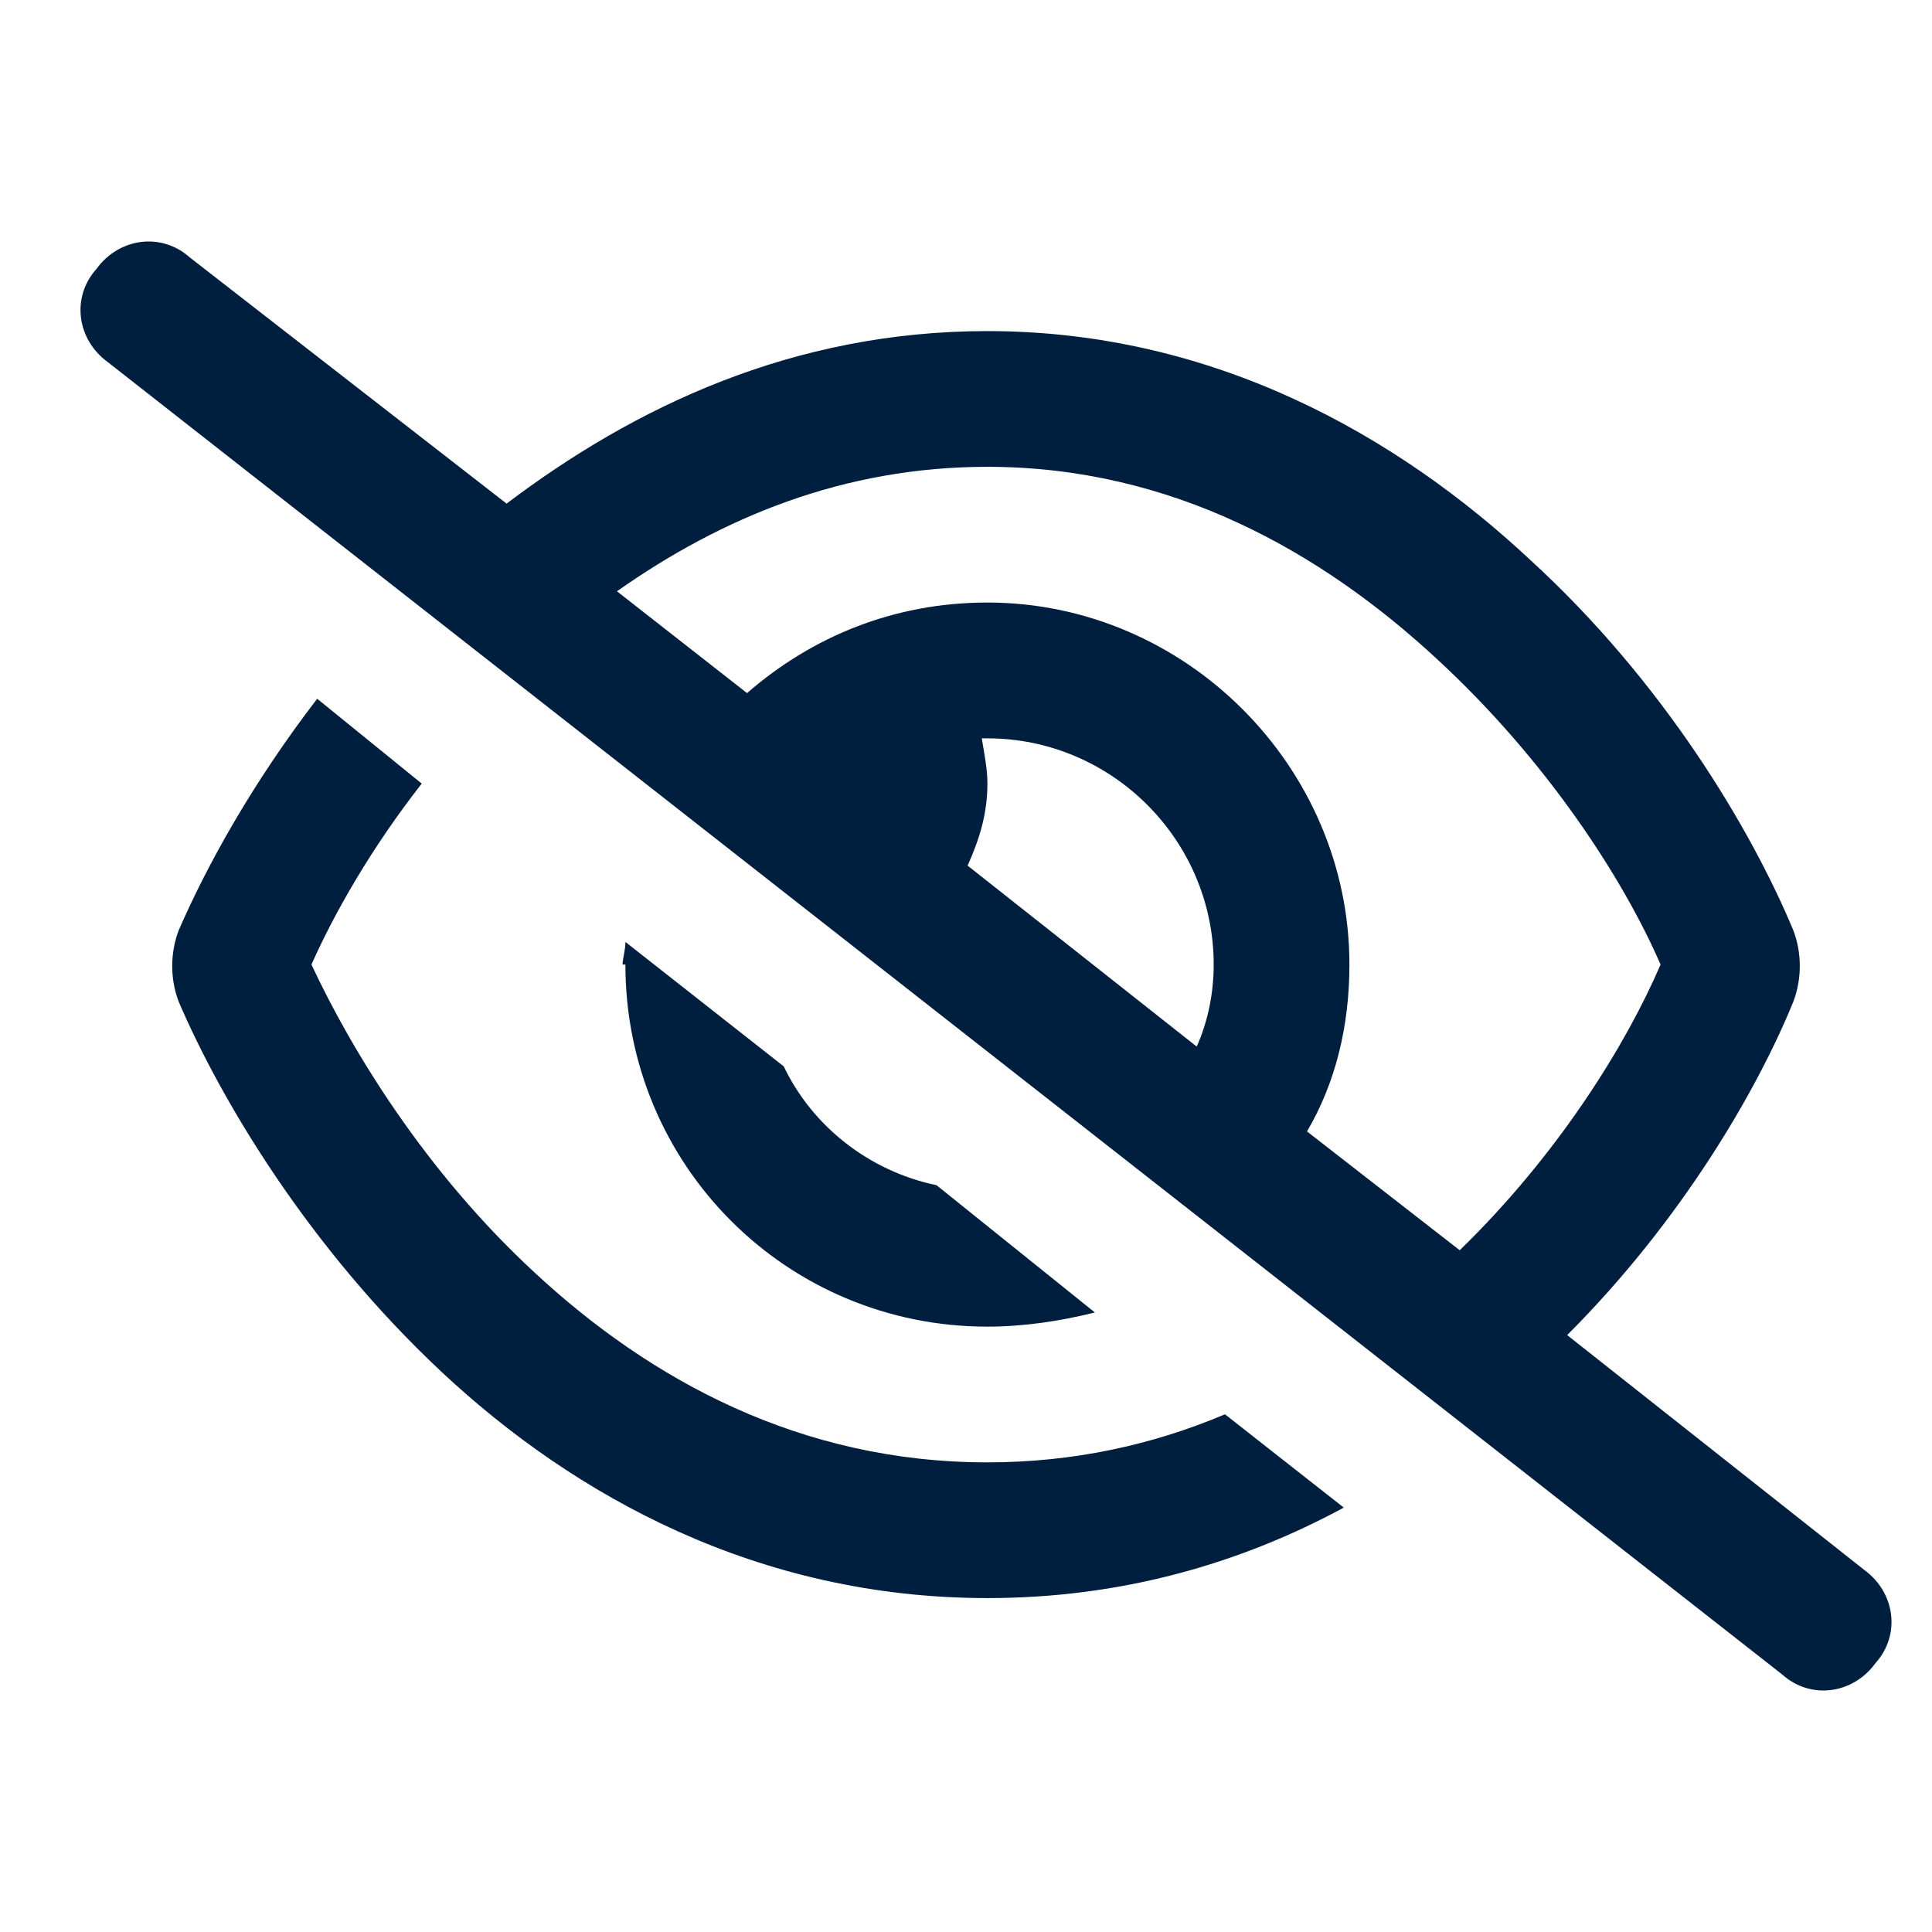 <svg width="24" height="24" viewBox="0 0 24 24" fill="none" xmlns="http://www.w3.org/2000/svg">
<path d="M2.359 3.199C2.007 2.883 1.48 2.953 1.199 3.34C0.883 3.691 0.953 4.218 1.34 4.499L22.139 20.801C22.49 21.117 23.017 21.047 23.298 20.66C23.614 20.309 23.544 19.782 23.157 19.501L19.468 16.585C20.874 15.18 21.822 13.563 22.279 12.439C22.384 12.158 22.384 11.842 22.279 11.561C21.752 10.296 20.663 8.469 19.012 6.958C17.36 5.413 15.077 4.113 12.266 4.113C9.842 4.113 7.874 5.061 6.293 6.256L2.359 3.199ZM7.664 7.345C8.964 6.431 10.474 5.799 12.266 5.799C14.55 5.799 16.412 6.853 17.852 8.188C19.223 9.453 20.171 10.928 20.628 11.982C20.206 12.966 19.363 14.336 18.133 15.531L16.236 14.055C16.587 13.458 16.763 12.755 16.763 11.982C16.763 9.523 14.725 7.485 12.266 7.485C11.107 7.485 10.088 7.907 9.28 8.61L7.664 7.345ZM14.866 13.001L12.02 10.753C12.161 10.437 12.266 10.12 12.266 9.734C12.266 9.558 12.231 9.383 12.196 9.172C12.196 9.172 12.231 9.172 12.266 9.172C13.812 9.172 15.077 10.437 15.077 11.982C15.077 12.334 15.007 12.685 14.866 13.001ZM15.217 17.569C14.304 17.955 13.32 18.166 12.266 18.166C9.947 18.166 8.085 17.147 6.645 15.812C5.275 14.547 4.361 13.036 3.869 11.982C4.15 11.35 4.607 10.542 5.239 9.734L3.94 8.68C3.131 9.734 2.569 10.753 2.218 11.561C2.113 11.842 2.113 12.158 2.218 12.439C2.745 13.669 3.834 15.496 5.485 17.042C7.137 18.587 9.42 19.852 12.266 19.852C13.917 19.852 15.393 19.431 16.693 18.728L15.217 17.569ZM7.769 11.982C7.769 14.477 9.772 16.48 12.266 16.48C12.723 16.48 13.18 16.409 13.601 16.304L11.634 14.723C10.79 14.547 10.088 13.985 9.736 13.247L7.769 11.701C7.769 11.807 7.734 11.912 7.734 11.982H7.769Z" fill="#001F3F"/>
</svg>
